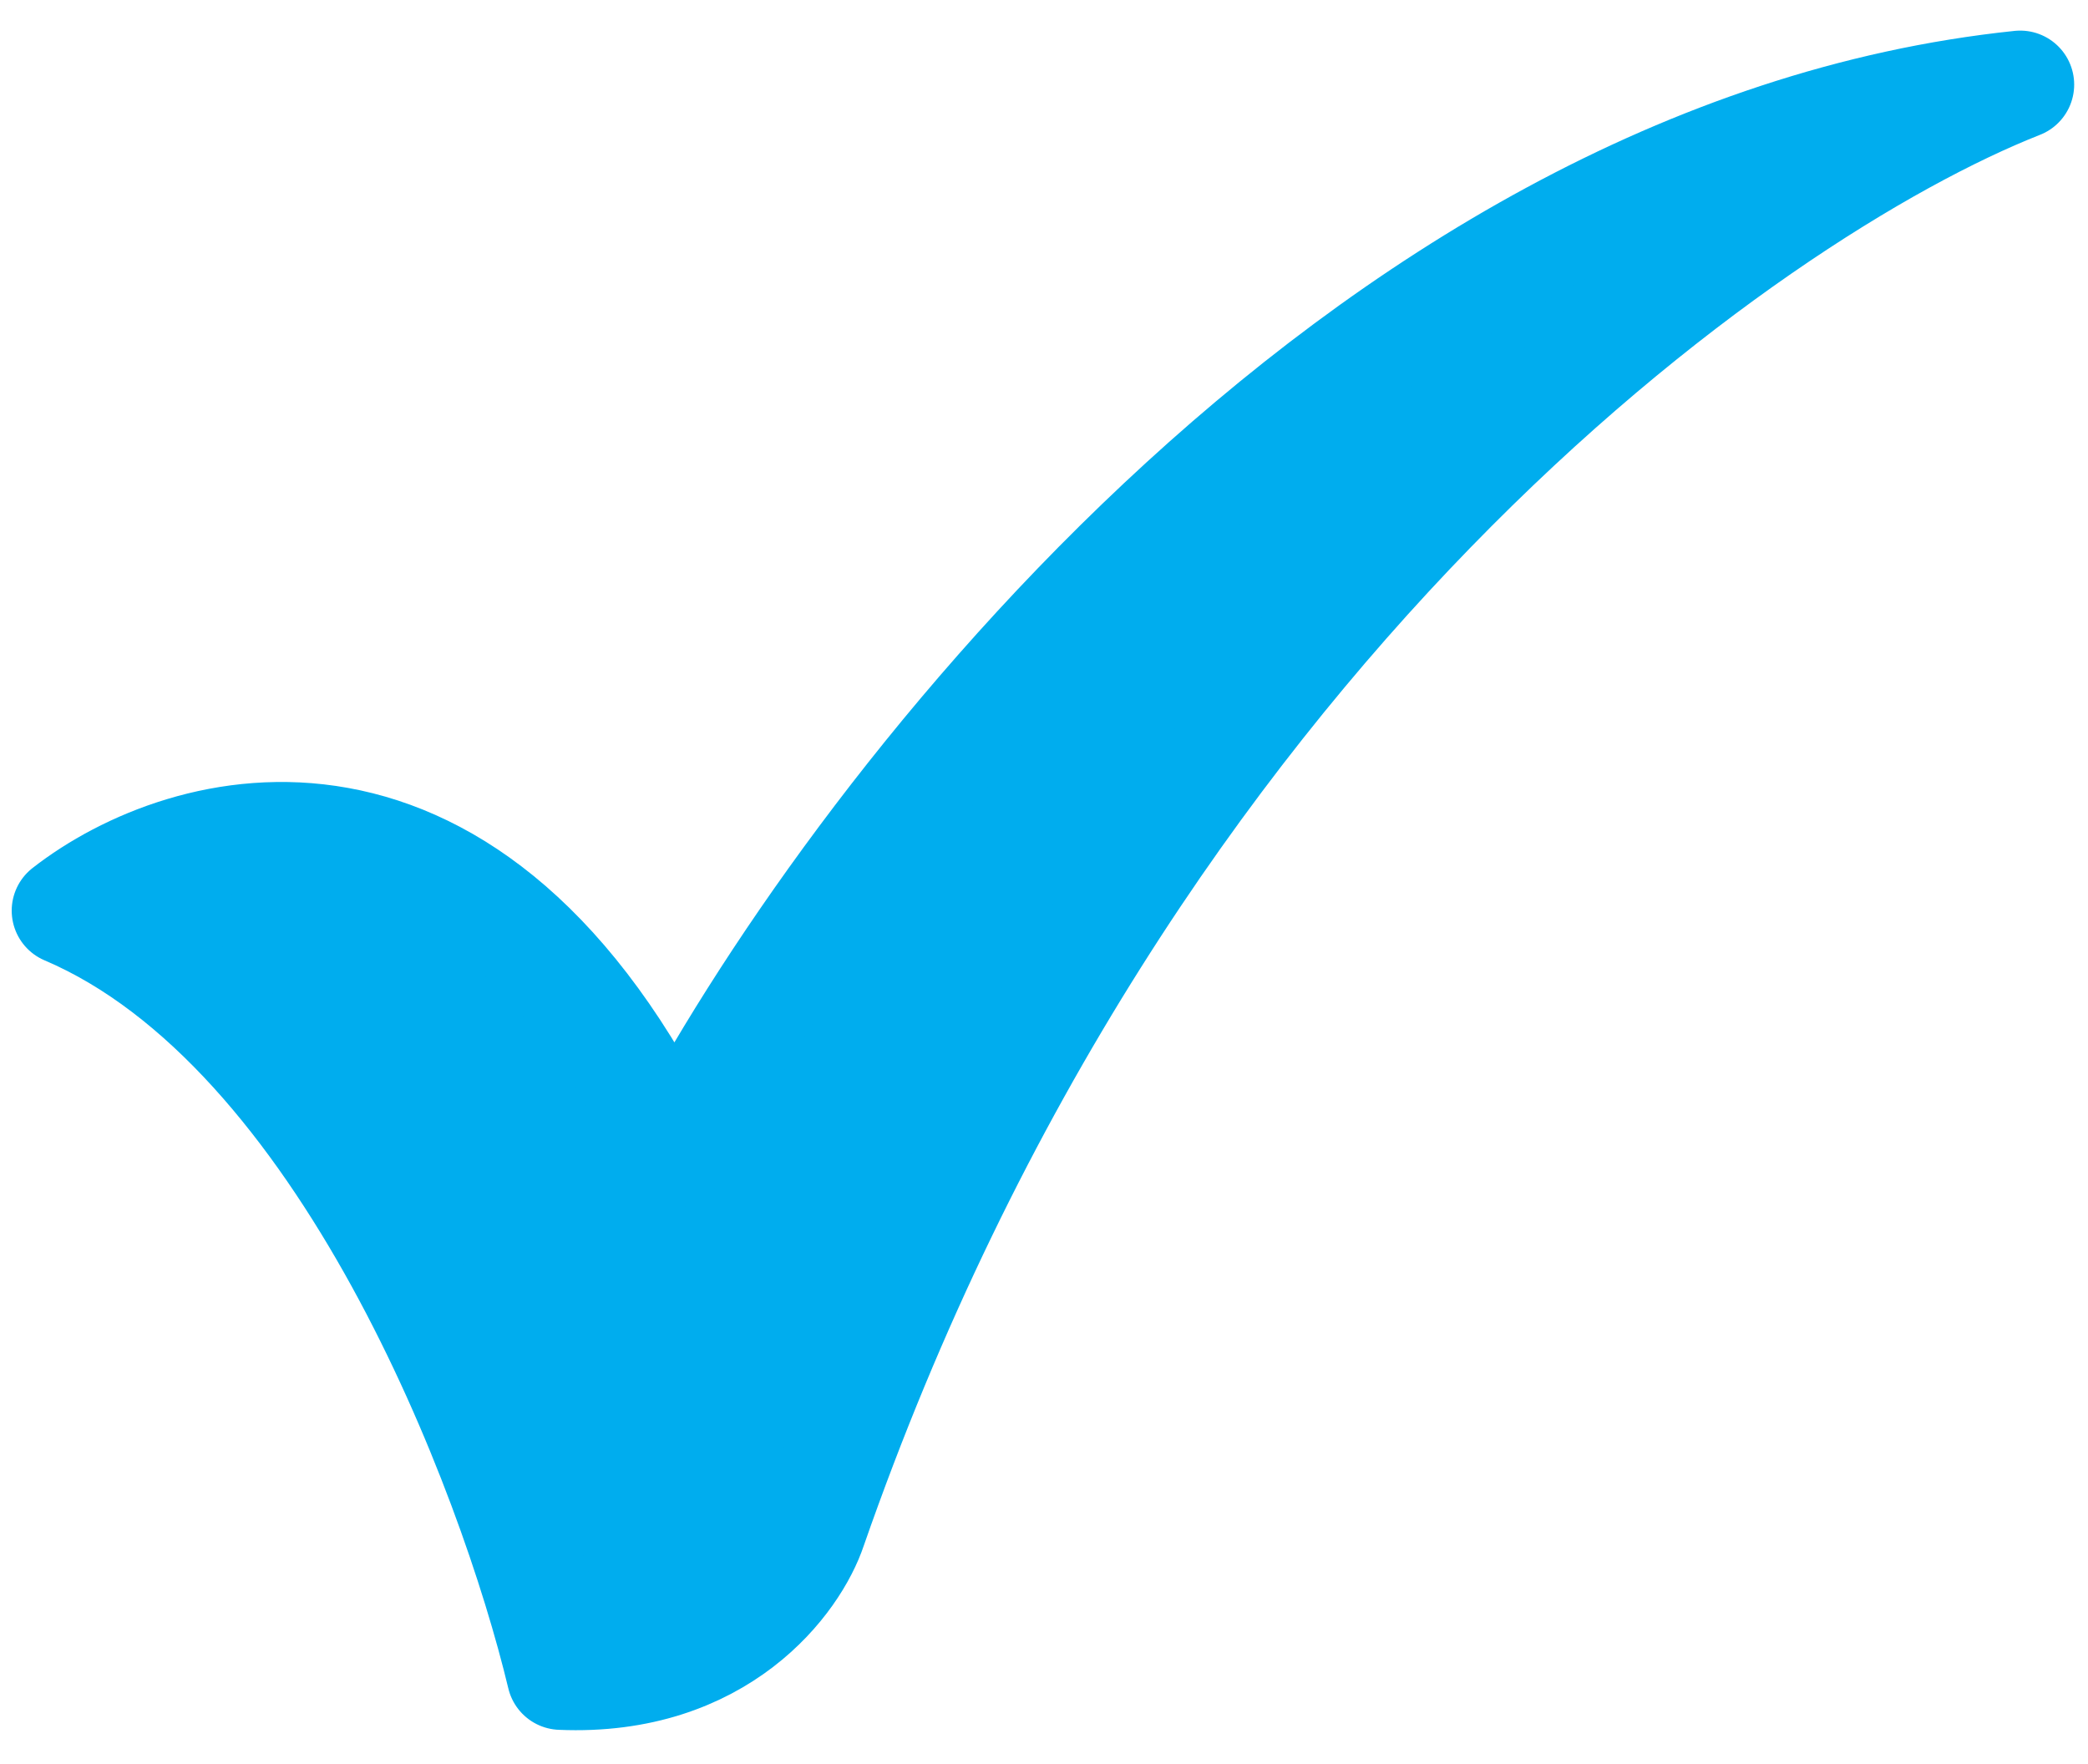 <svg width="58" height="49" viewBox="0 0 58 49" fill="none" xmlns="http://www.w3.org/2000/svg">
<path d="M22.576 42.444C31.263 17.518 48.556 5.329 56.116 2.35C37.585 4.283 23.461 22.961 18.716 32.058C13.117 20.465 5.123 22.719 1.825 25.295C9.546 28.58 14.211 40.834 15.579 46.55C20.019 46.743 22.094 43.893 22.576 42.444Z" fill="#00ADEE" stroke="#00ADEE" stroke-width="3" stroke-linecap="round" stroke-linejoin="round"/>
</svg>
